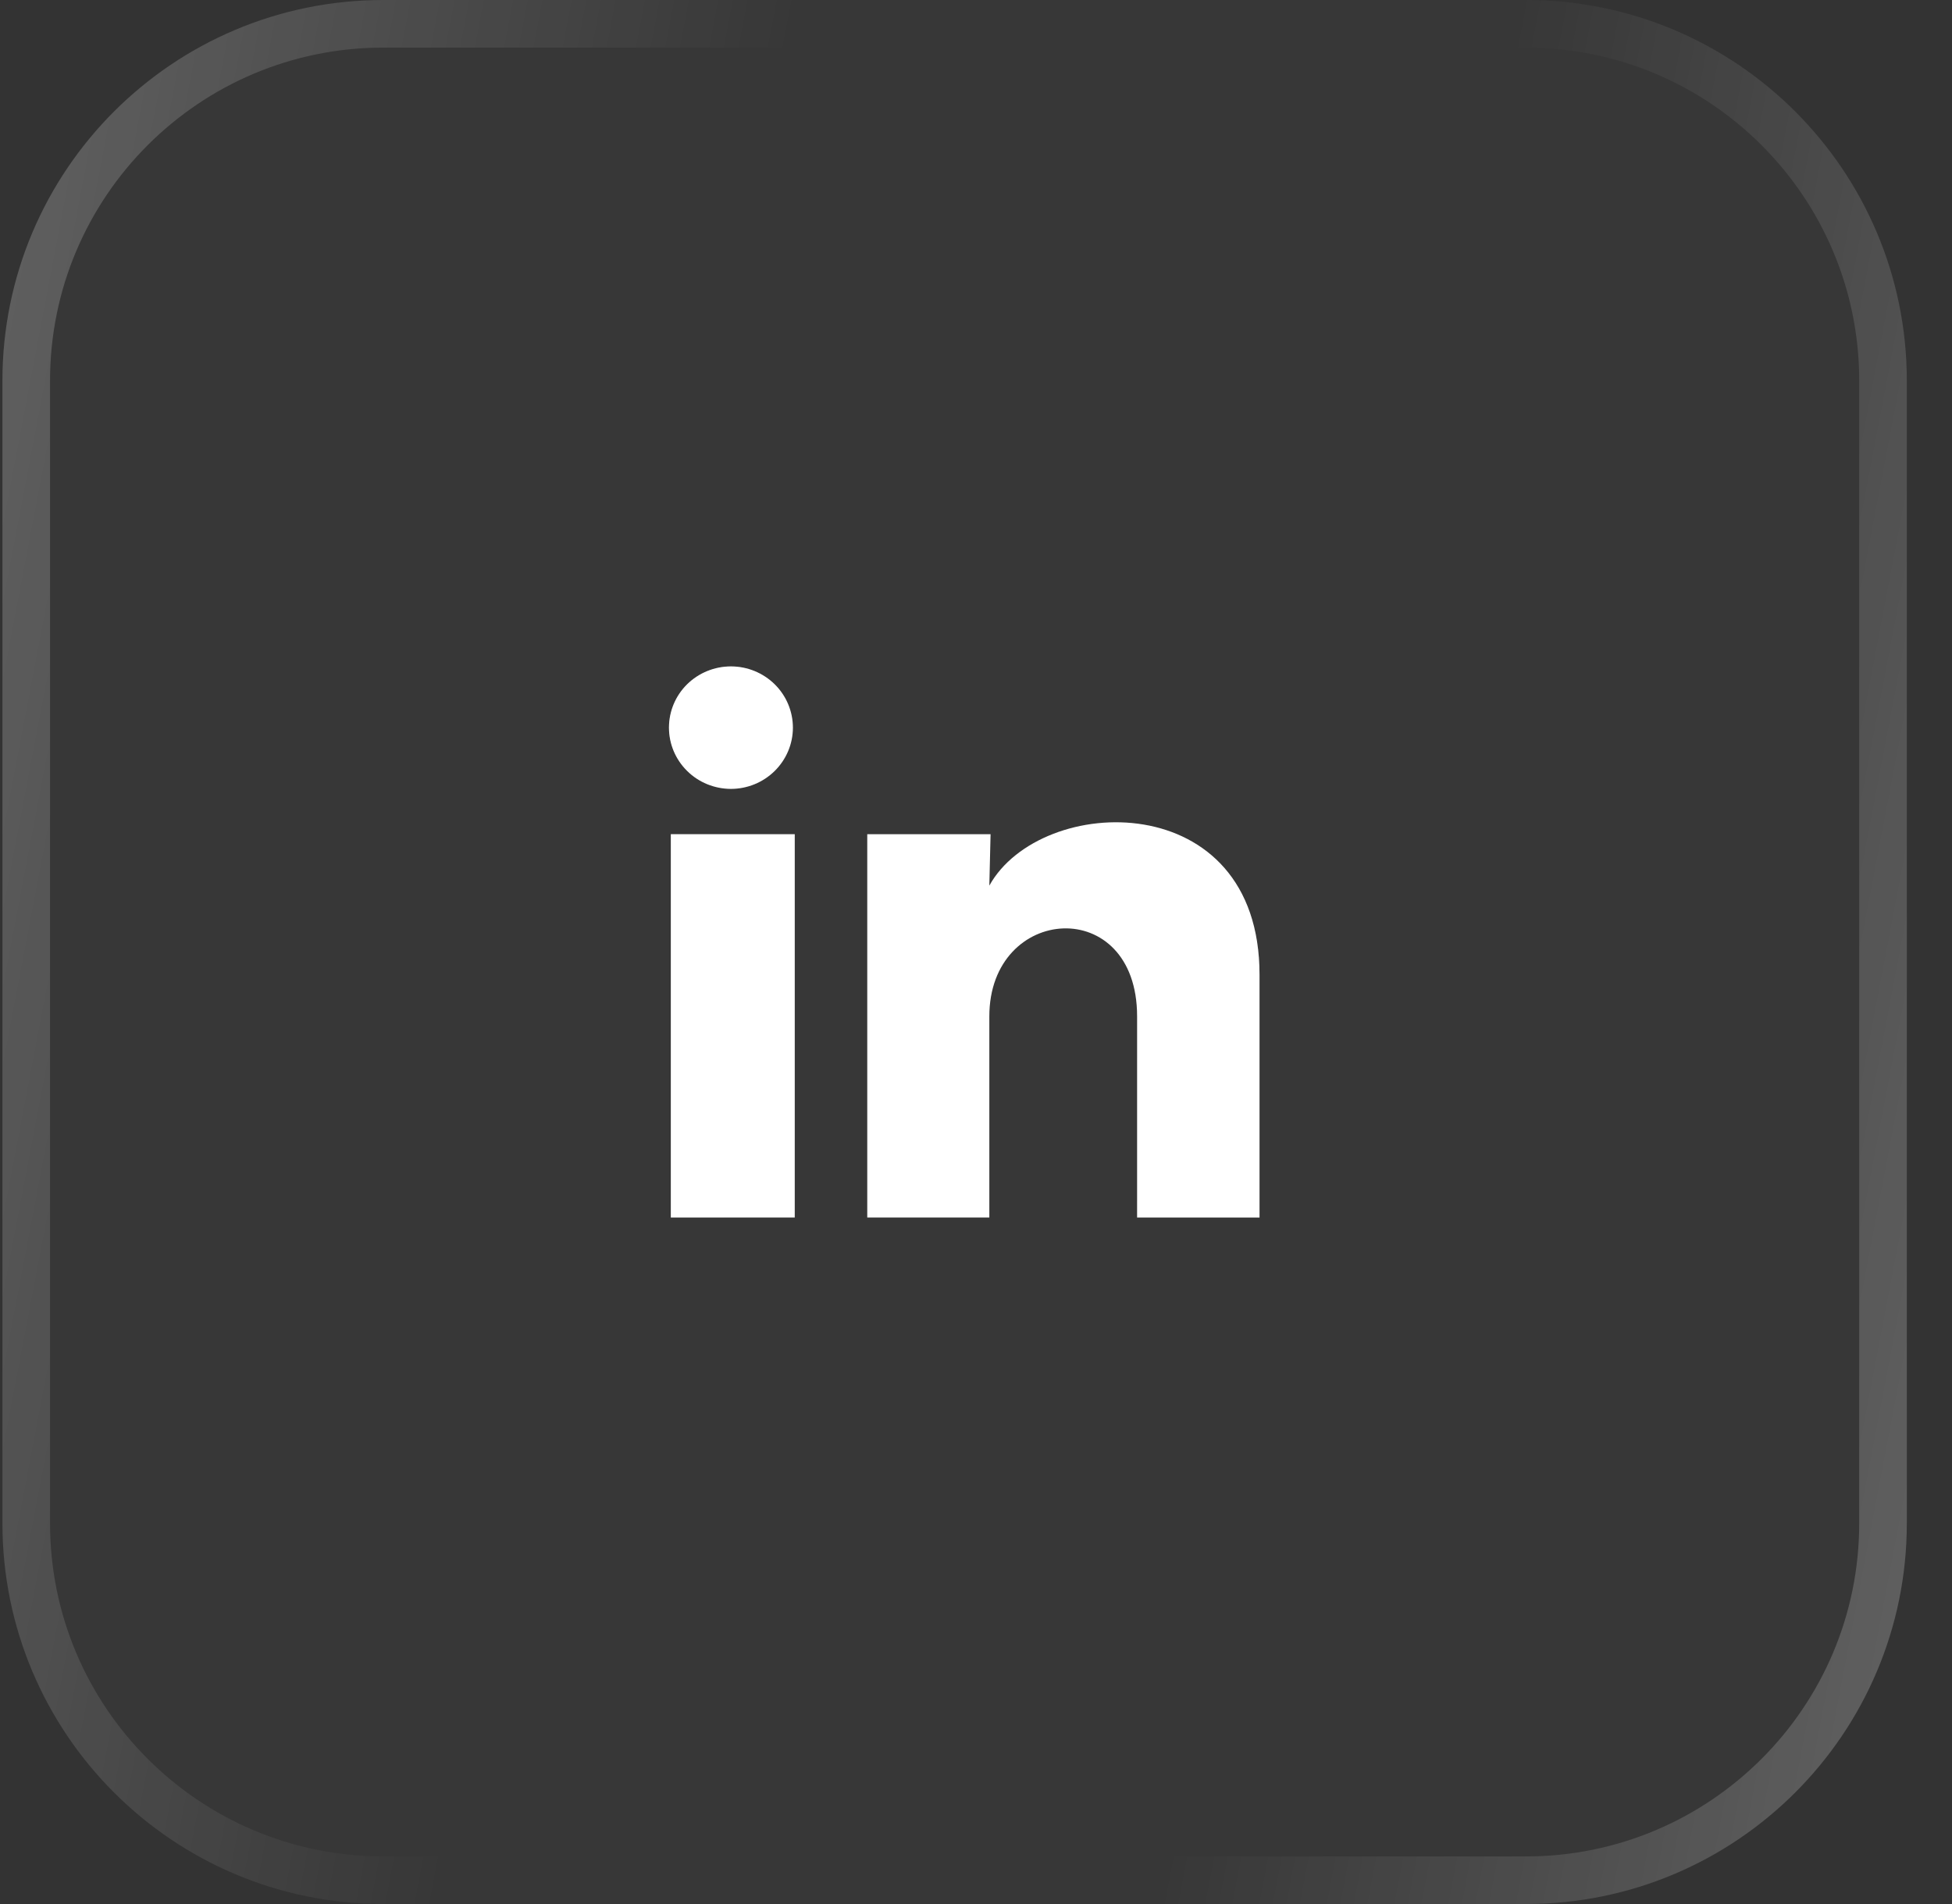 <svg width="41" height="40" viewBox="0 0 41 40" fill="none" xmlns="http://www.w3.org/2000/svg">
<rect x="0" y="0" width="41" height="40" fill="#333333" stroke="none"/>
<g clip-path="url(#clip0_251_2999)">
<g clip-path="url(#clip1_251_2999)">
<g clip-path="url(#clip2_251_2999)">
<path d="M16.654 15.287C16.654 15.628 16.516 15.955 16.272 16.196C16.028 16.437 15.697 16.573 15.352 16.573C15.007 16.572 14.675 16.437 14.432 16.195C14.188 15.954 14.051 15.627 14.051 15.286C14.051 14.944 14.188 14.617 14.432 14.376C14.677 14.135 15.008 14 15.353 14C15.698 14 16.029 14.136 16.273 14.377C16.517 14.618 16.654 14.946 16.654 15.287ZM16.693 17.525H14.09V25.577H16.693V17.525ZM20.806 17.525H18.216V25.577H20.78V21.352C20.78 18.998 23.884 18.779 23.884 21.352V25.577H26.455V20.477C26.455 16.509 21.86 16.657 20.78 18.605L20.806 17.525Z" fill="white"/>
<path d="M20.294 18.025L20.28 18.593L21.217 18.848C21.416 18.488 21.799 18.179 22.303 17.984C22.804 17.79 23.389 17.723 23.94 17.816C24.488 17.907 24.984 18.153 25.343 18.565C25.699 18.973 25.955 19.585 25.955 20.477V25.077H24.384V21.352C24.384 20.607 24.157 20.005 23.761 19.59C23.365 19.176 22.836 18.986 22.314 19.005C21.254 19.042 20.28 19.92 20.28 21.352V25.077H18.716V18.025H20.294ZM16.154 15.287C16.154 15.493 16.071 15.693 15.921 15.84C15.771 15.989 15.566 16.073 15.352 16.073C15.137 16.072 14.933 15.988 14.783 15.84C14.634 15.692 14.551 15.492 14.551 15.286C14.551 15.079 14.634 14.88 14.784 14.732C14.934 14.584 15.138 14.5 15.353 14.5C15.567 14.5 15.772 14.585 15.921 14.733C16.071 14.881 16.154 15.08 16.154 15.287ZM14.59 25.077V18.025H16.193V25.077H14.59Z" stroke="url(#paint0_linear_251_2999)" stroke-opacity="0.32"/>
<path d="M32.051 0H8.051C3.632 0 0.051 3.582 0.051 8V32C0.051 36.418 3.632 40 8.051 40H32.051C36.469 40 40.051 36.418 40.051 32V8C40.051 3.582 36.469 0 32.051 0Z" fill="white" fill-opacity="0.02"/>
<path d="M32.051 0.5H8.051C3.909 0.5 0.551 3.858 0.551 8V32C0.551 36.142 3.909 39.5 8.051 39.5H32.051C36.193 39.5 39.551 36.142 39.551 32V8C39.551 3.858 36.193 0.5 32.051 0.5Z" stroke="url(#paint1_linear_251_2999)" stroke-opacity="0.32"/>
</g>
</g>
</g>
<defs>
<linearGradient id="paint0_linear_251_2999" x1="11.928" y1="11.648" x2="30.811" y2="15.499" gradientUnits="userSpaceOnUse">
<stop stop-color="white"/>
<stop offset="0.396" stop-color="white" stop-opacity="0"/>
<stop offset="0.635" stop-color="white" stop-opacity="0"/>
<stop offset="1" stop-color="white"/>
</linearGradient>
<linearGradient id="paint1_linear_251_2999" x1="-6.795" y1="-8.125" x2="54.416" y2="3.523" gradientUnits="userSpaceOnUse">
<stop stop-color="white"/>
<stop offset="0.396" stop-color="white" stop-opacity="0"/>
<stop offset="0.635" stop-color="white" stop-opacity="0"/>
<stop offset="1" stop-color="white"/>
</linearGradient>
<clipPath id="clip0_251_2999">
<rect width="40" height="40" fill="white" transform="translate(0.051)"/>
</clipPath>
<clipPath id="clip1_251_2999">
<rect width="40" height="40" fill="white" transform="translate(0.051)"/>
</clipPath>
<clipPath id="clip2_251_2999">
<rect width="40" height="40" fill="white" transform="translate(0.051)"/>
</clipPath>
</defs>
</svg>
